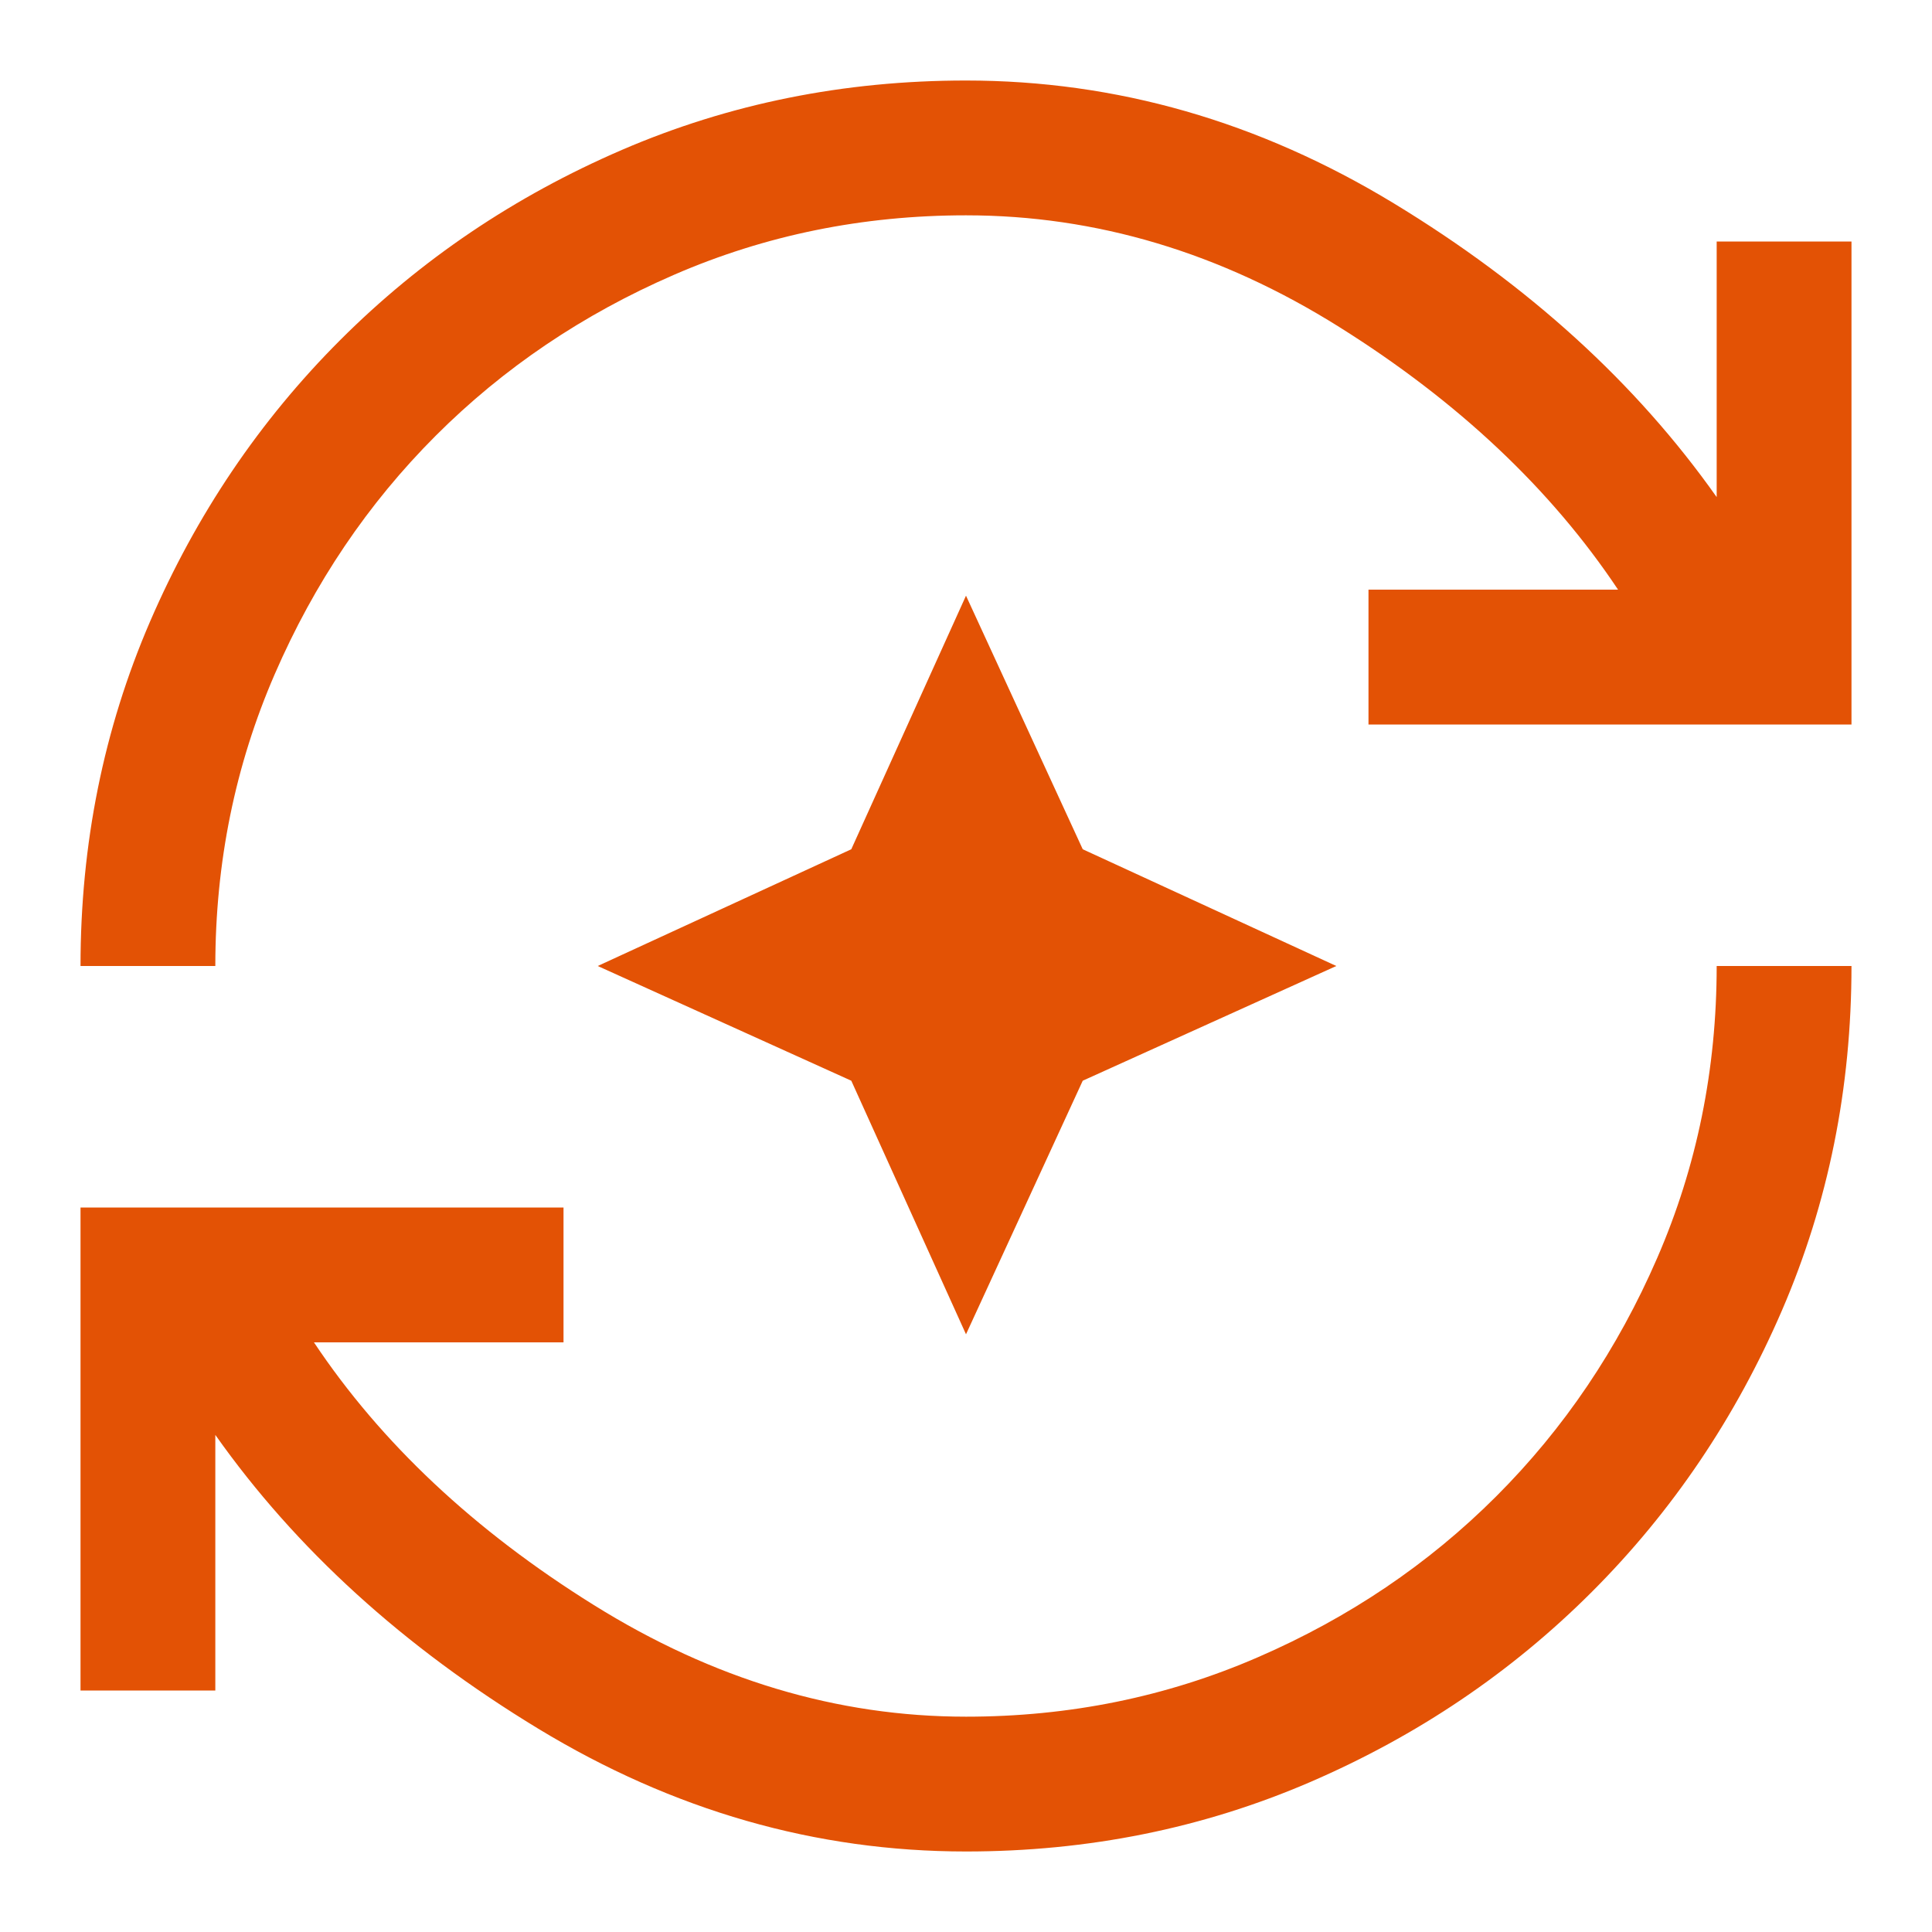<?xml version="1.0" encoding="UTF-8"?>
<svg xmlns="http://www.w3.org/2000/svg" id="Layer_1" viewBox="0 0 40 40">
  <path d="m20,38.333c-3.111,0-6.063-.847-8.854-2.541-2.792-1.695-5.021-3.723-6.688-6.084v5.292H1.667v-10h10v2.792h-5.167c1.389,2.083,3.319,3.896,5.792,5.437,2.472,1.542,5.041,2.313,7.708,2.313,2.139,0,4.153-.41,6.042-1.23,1.889-.819,3.534-1.93,4.937-3.333,1.403-1.403,2.514-3.048,3.333-4.937.82-1.889,1.23-3.903,1.23-6.042h2.791c0,2.528-.479,4.903-1.437,7.125-.959,2.222-2.271,4.166-3.938,5.833-1.667,1.667-3.611,2.979-5.833,3.938-2.222.958-4.597,1.437-7.125,1.437ZM1.667,20c0-2.528.479-4.903,1.437-7.125.959-2.222,2.271-4.166,3.938-5.833,1.667-1.667,3.611-2.979,5.833-3.938,2.222-.958,4.597-1.437,7.125-1.437,3.111,0,6.063.847,8.854,2.541,2.792,1.695,5.021,3.723,6.688,6.084v-5.292h2.791v10h-10v-2.792h5.167c-1.389-2.083-3.312-3.896-5.771-5.437-2.458-1.542-5.034-2.313-7.729-2.313-2.139,0-4.153.41-6.042,1.23-1.889.819-3.534,1.93-4.937,3.333-1.403,1.403-2.514,3.048-3.333,4.937-.82,1.889-1.23,3.903-1.23,6.042H1.667Zm18.333,7.625l-2.375-5.25-5.25-2.375,5.25-2.417,2.375-5.25,2.417,5.25,5.25,2.417-5.25,2.375-2.417,5.25Z" fill="#e35205"></path>
</svg>
